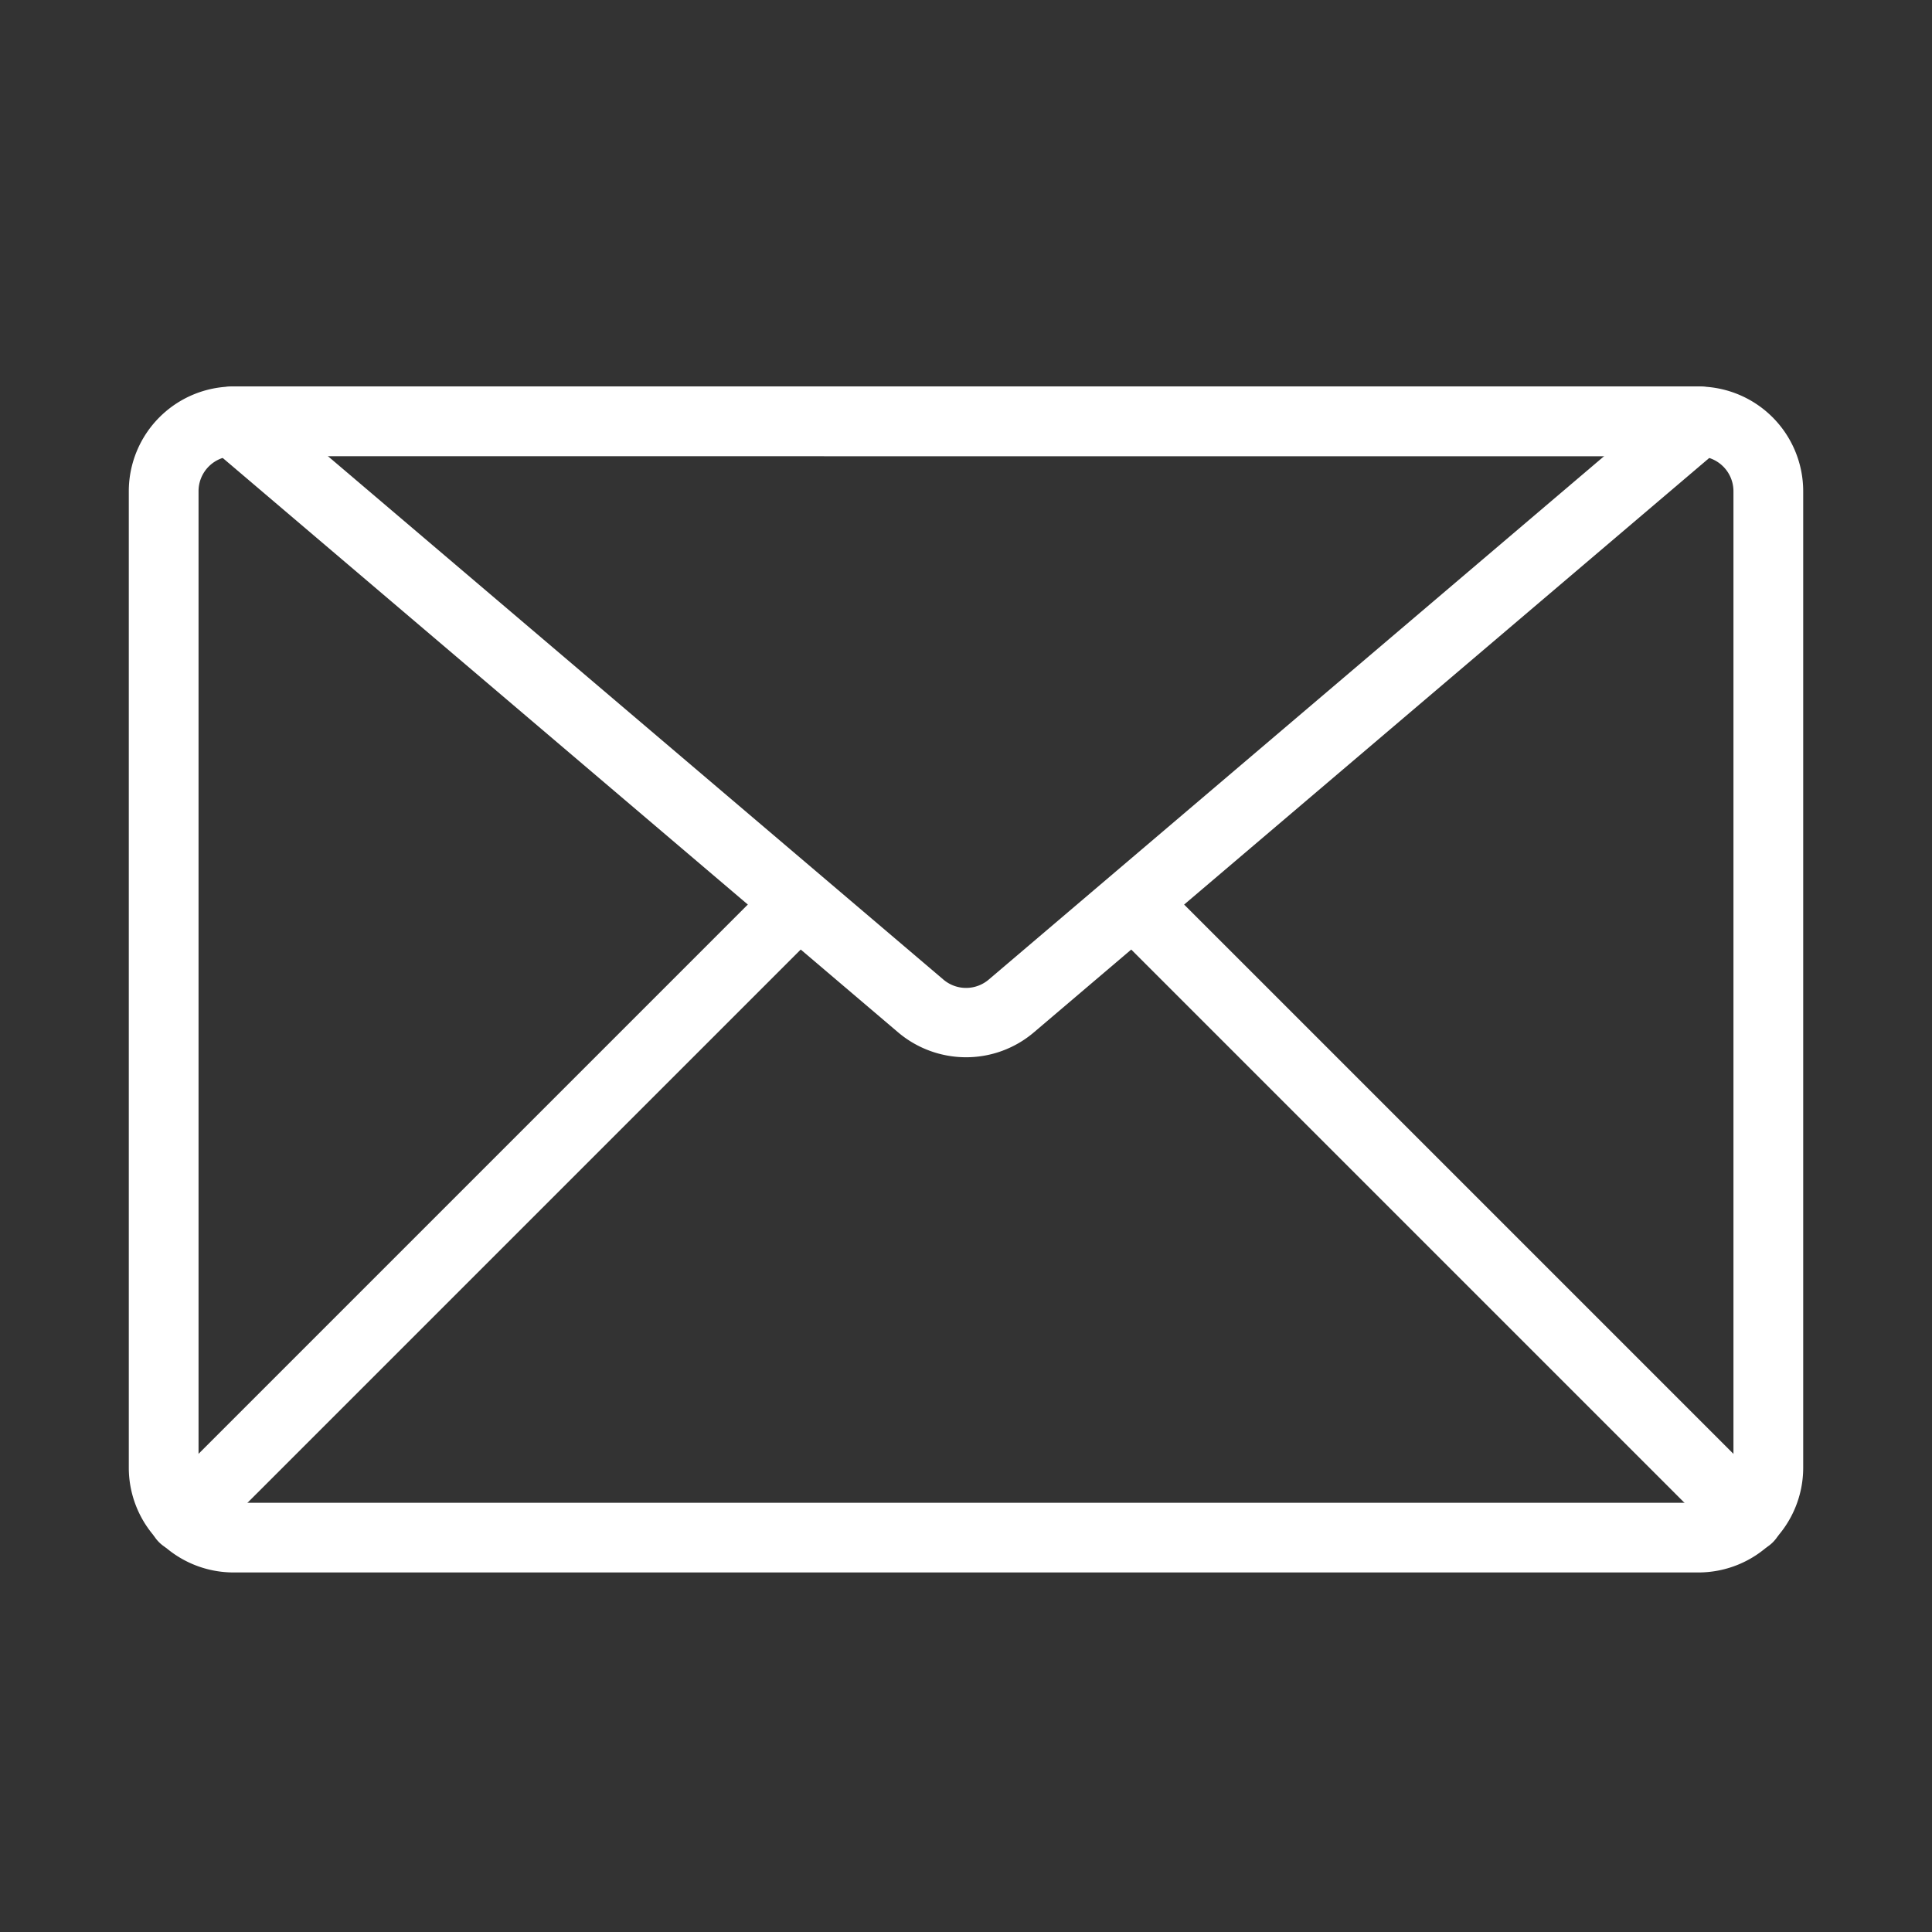 <?xml version="1.0" encoding="UTF-8"?>
<svg xmlns="http://www.w3.org/2000/svg" xmlns:xlink="http://www.w3.org/1999/xlink" width="30" height="30" viewBox="0 0 30 30">
  <rect x="0" y="0" width="30" height="30" fill="#333333" stroke="none"/>
  <defs>
    <clipPath id="clip-Newsletter">
      <rect width="30" height="30"></rect>
    </clipPath>
  </defs>
  <g id="Newsletter" clip-path="url(#clip-Newsletter)">
    <g id="Group_7" data-name="Group 7" transform="translate(-669.254 -299.673)">
      <path id="Path_21" data-name="Path 21" d="M695.629,324.09h-22.75a1.627,1.627,0,0,1-1.625-1.625V307.3a1.627,1.627,0,0,1,1.625-1.625h22.75a1.627,1.627,0,0,1,1.625,1.625v15.167A1.627,1.627,0,0,1,695.629,324.09Zm-22.75-17.333a.543.543,0,0,0-.542.542v15.167a.543.543,0,0,0,.542.542h22.75a.543.543,0,0,0,.542-.542V307.3a.543.543,0,0,0-.542-.542Z" transform="translate(0 0)" fill="#fff"></path>
      <path id="Path_22" data-name="Path 22" d="M695.159,323.116a.54.54,0,0,1-.381-.157l-9.367-9.367a.538.538,0,1,1,.76-.76l9.367,9.367a.537.537,0,0,1-.38.917Z" transform="translate(1.245 0.662)" fill="#fff"></path>
      <path id="Path_23" data-name="Path 23" d="M672.082,323.116a.537.537,0,0,1-.38-.917l9.367-9.367a.538.538,0,0,1,.76.76l-9.367,9.367A.54.54,0,0,1,672.082,323.116Z" transform="translate(0.022 0.662)" fill="#fff"></path>
      <path id="Path_24" data-name="Path 24" d="M684.179,316.09a1.633,1.633,0,0,1-1.058-.39l-10.677-9.08a.534.534,0,0,1-.155-.595.541.541,0,0,1,.507-.352h22.765a.543.543,0,0,1,.508.352.534.534,0,0,1-.156.595L685.237,315.7A1.624,1.624,0,0,1,684.179,316.09Zm-9.917-9.341,9.565,8.134a.543.543,0,0,0,.706,0l9.563-8.134Z" transform="translate(0.075)" fill="#fff"></path>
    </g>
  </g>
</svg>
